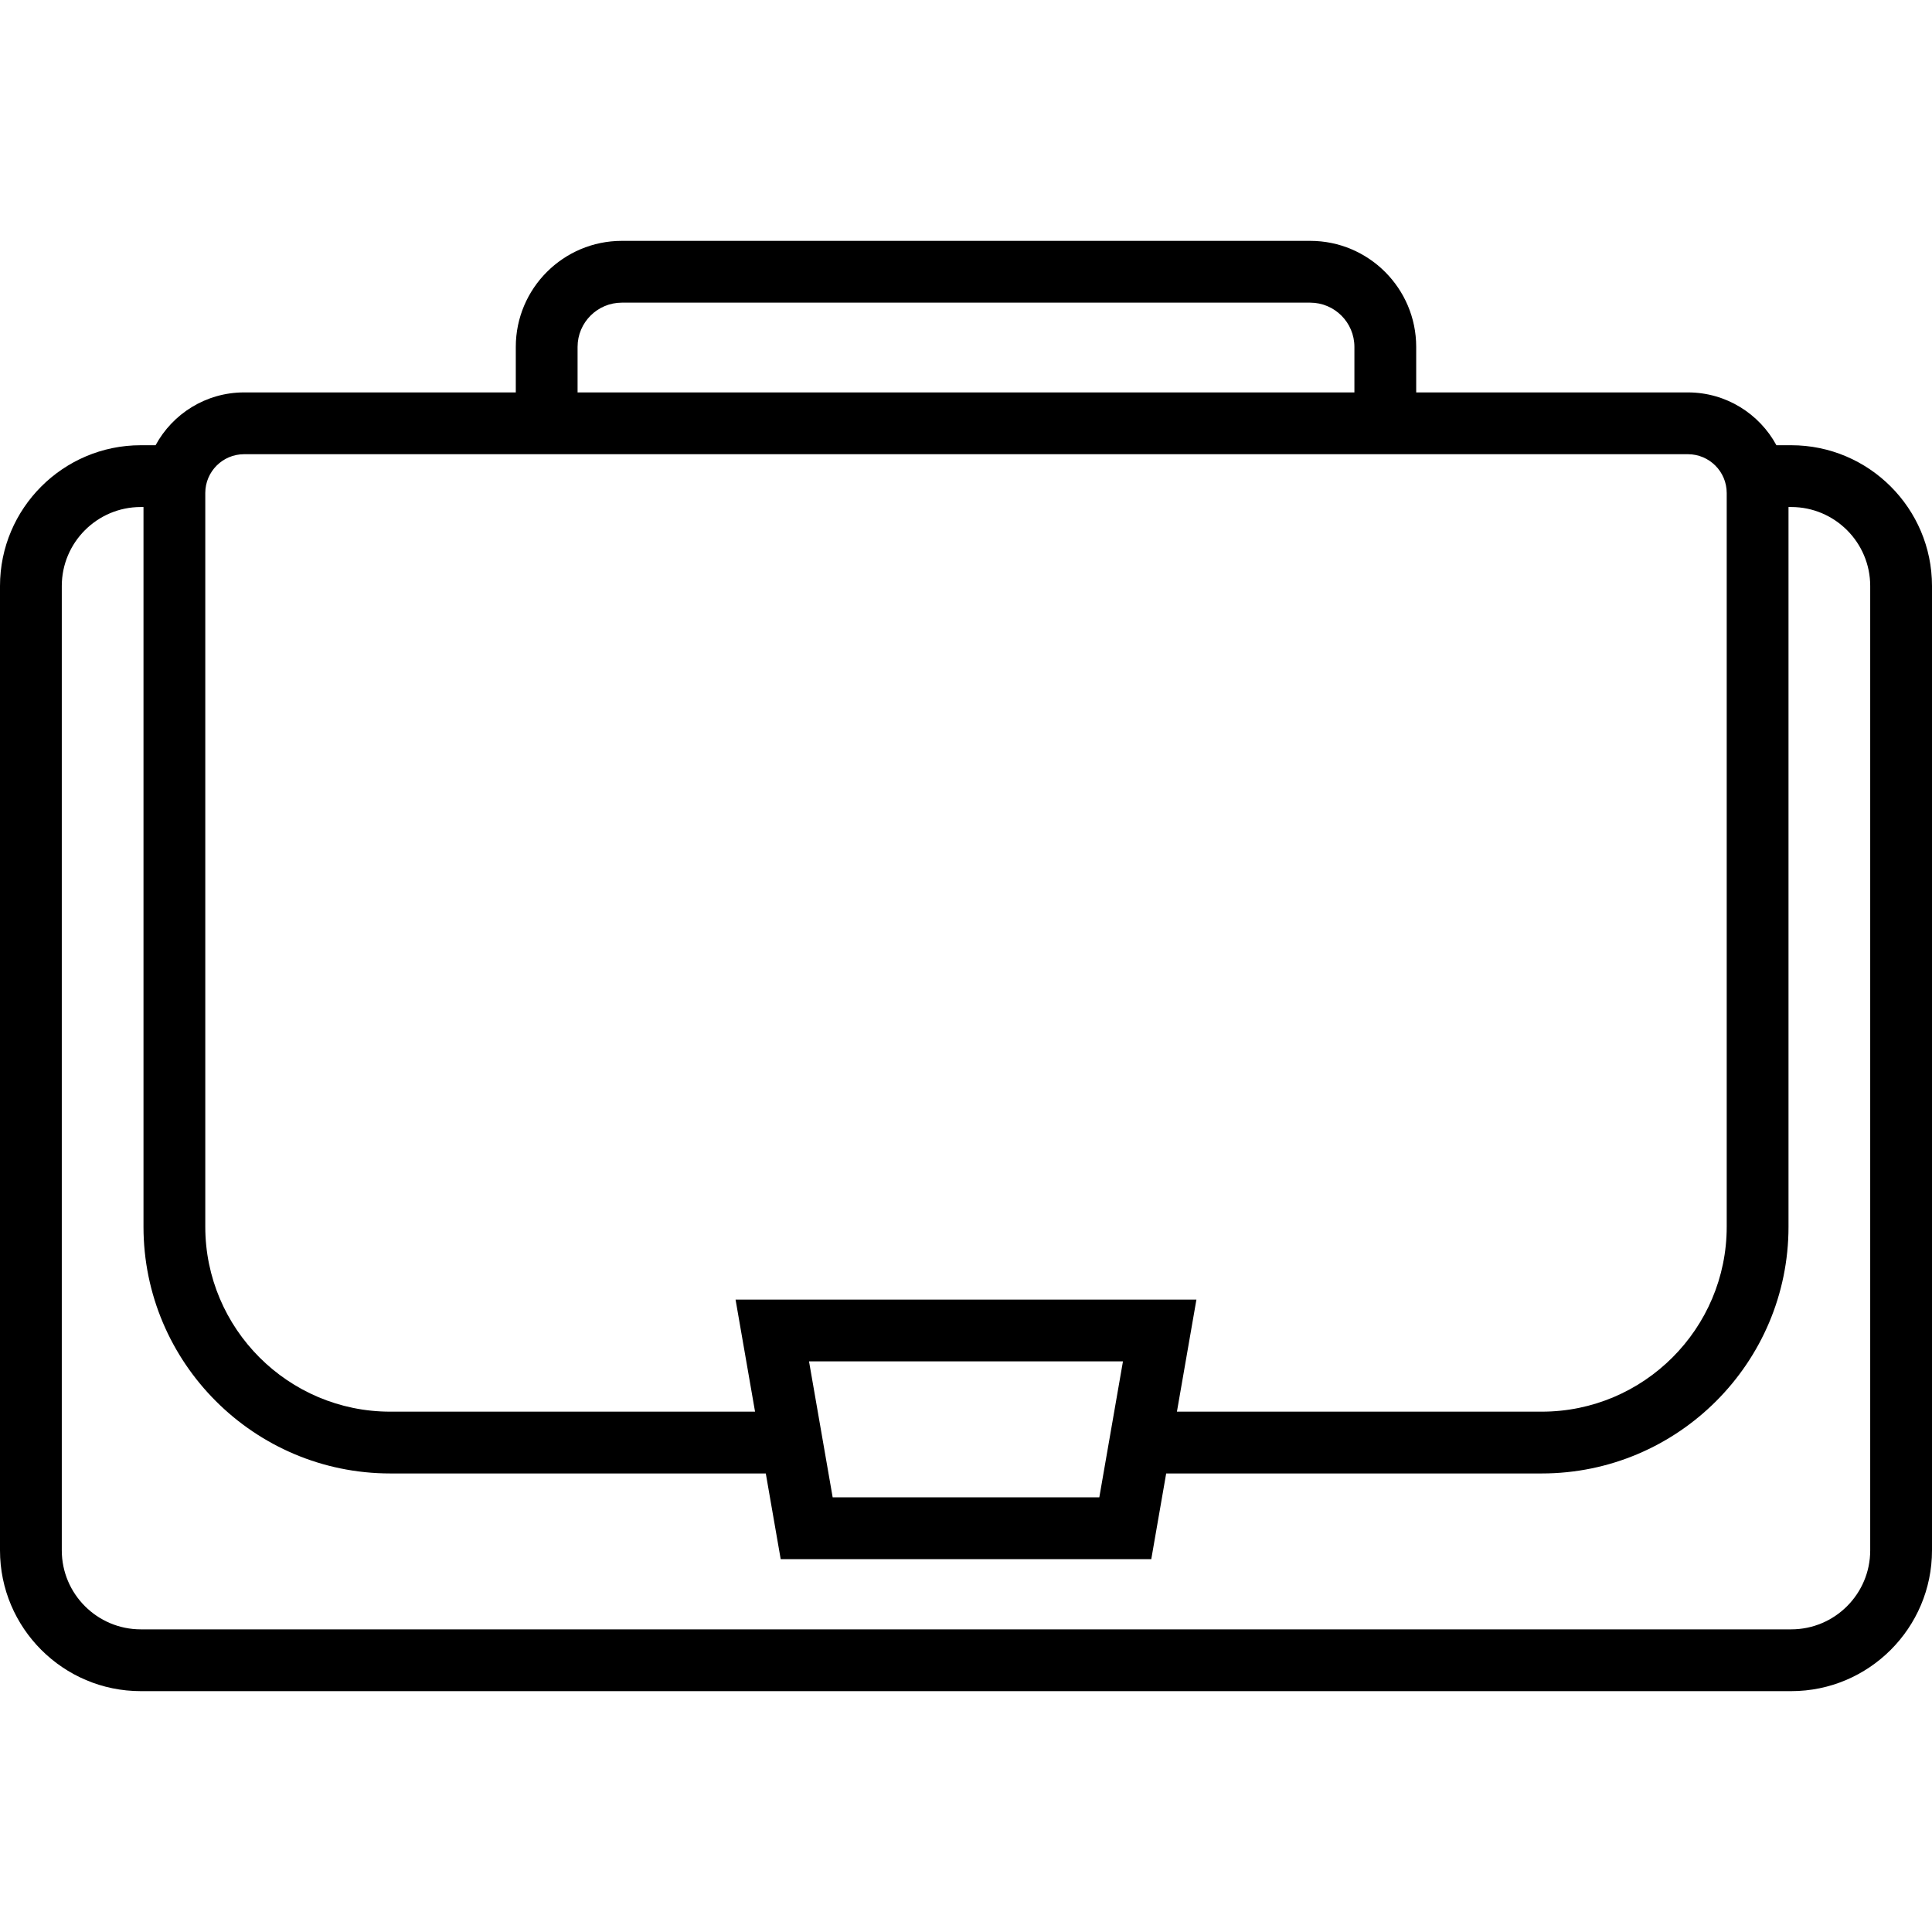 <?xml version="1.0" encoding="iso-8859-1"?>
<!-- Generator: Adobe Illustrator 18.0.0, SVG Export Plug-In . SVG Version: 6.00 Build 0)  -->
<!DOCTYPE svg PUBLIC "-//W3C//DTD SVG 1.1//EN" "http://www.w3.org/Graphics/SVG/1.1/DTD/svg11.dtd">
<svg version="1.1" id="Capa_1" xmlns="http://www.w3.org/2000/svg" xmlns:xlink="http://www.w3.org/1999/xlink" x="0px" y="0px"
	 viewBox="0 0 437.744 437.744" style="enable-background:new 0 0 437.744 437.744;" xml:space="preserve">
<path d="M405.852,100.879h-3.358c-3.859-7.12-11.399-11.967-20.051-11.967h-61.567V78.594c0-13.245-10.775-24.021-24.02-24.021
	h-155.96c-13.25,0-24.03,10.775-24.03,24.021v10.318H55.301c-8.652,0-16.192,4.847-20.051,11.967h-3.358
	C14.307,100.879,0,115.186,0,132.771v218.507c0,17.586,14.307,31.893,31.892,31.893h373.96c17.585,0,31.892-14.307,31.892-31.893
	V132.771C437.744,115.186,423.437,100.879,405.852,100.879z M130.865,78.594c0-5.525,4.5-10.021,10.03-10.021h155.96
	c5.525,0,10.02,4.495,10.02,10.021v10.318h-176.01V78.594z M46.511,111.702c0-4.847,3.943-8.79,8.79-8.79h327.141
	c4.847,0,8.79,3.943,8.79,8.79v166.245c0,23.104-18.797,41.901-41.901,41.901h-82.668l4.417-25.396H166.658l4.417,25.396H88.413
	c-23.104,0-41.901-18.797-41.901-41.901V111.702z M254.435,308.453l-5.358,30.808h-60.415l-5.358-30.808H254.435z M423.744,351.278
	c0,9.866-8.026,17.893-17.892,17.893H31.892c-9.865,0-17.892-8.026-17.892-17.893V132.771c0-9.865,8.026-17.892,17.892-17.892h0.62
	v163.068c0,30.824,25.077,55.901,55.901,55.901h85.097l3.376,19.412h83.966l3.376-19.412h85.103
	c30.824,0,55.901-25.077,55.901-55.901V114.879h0.62c9.865,0,17.892,8.026,17.892,17.892V351.278z"/>
<g>
</g>
<g>
</g>
<g>
</g>
<g>
</g>
<g>
</g>
<g>
</g>
<g>
</g>
<g>
</g>
<g>
</g>
<g>
</g>
<g>
</g>
<g>
</g>
<g>
</g>
<g>
</g>
<g>
</g>
</svg>
